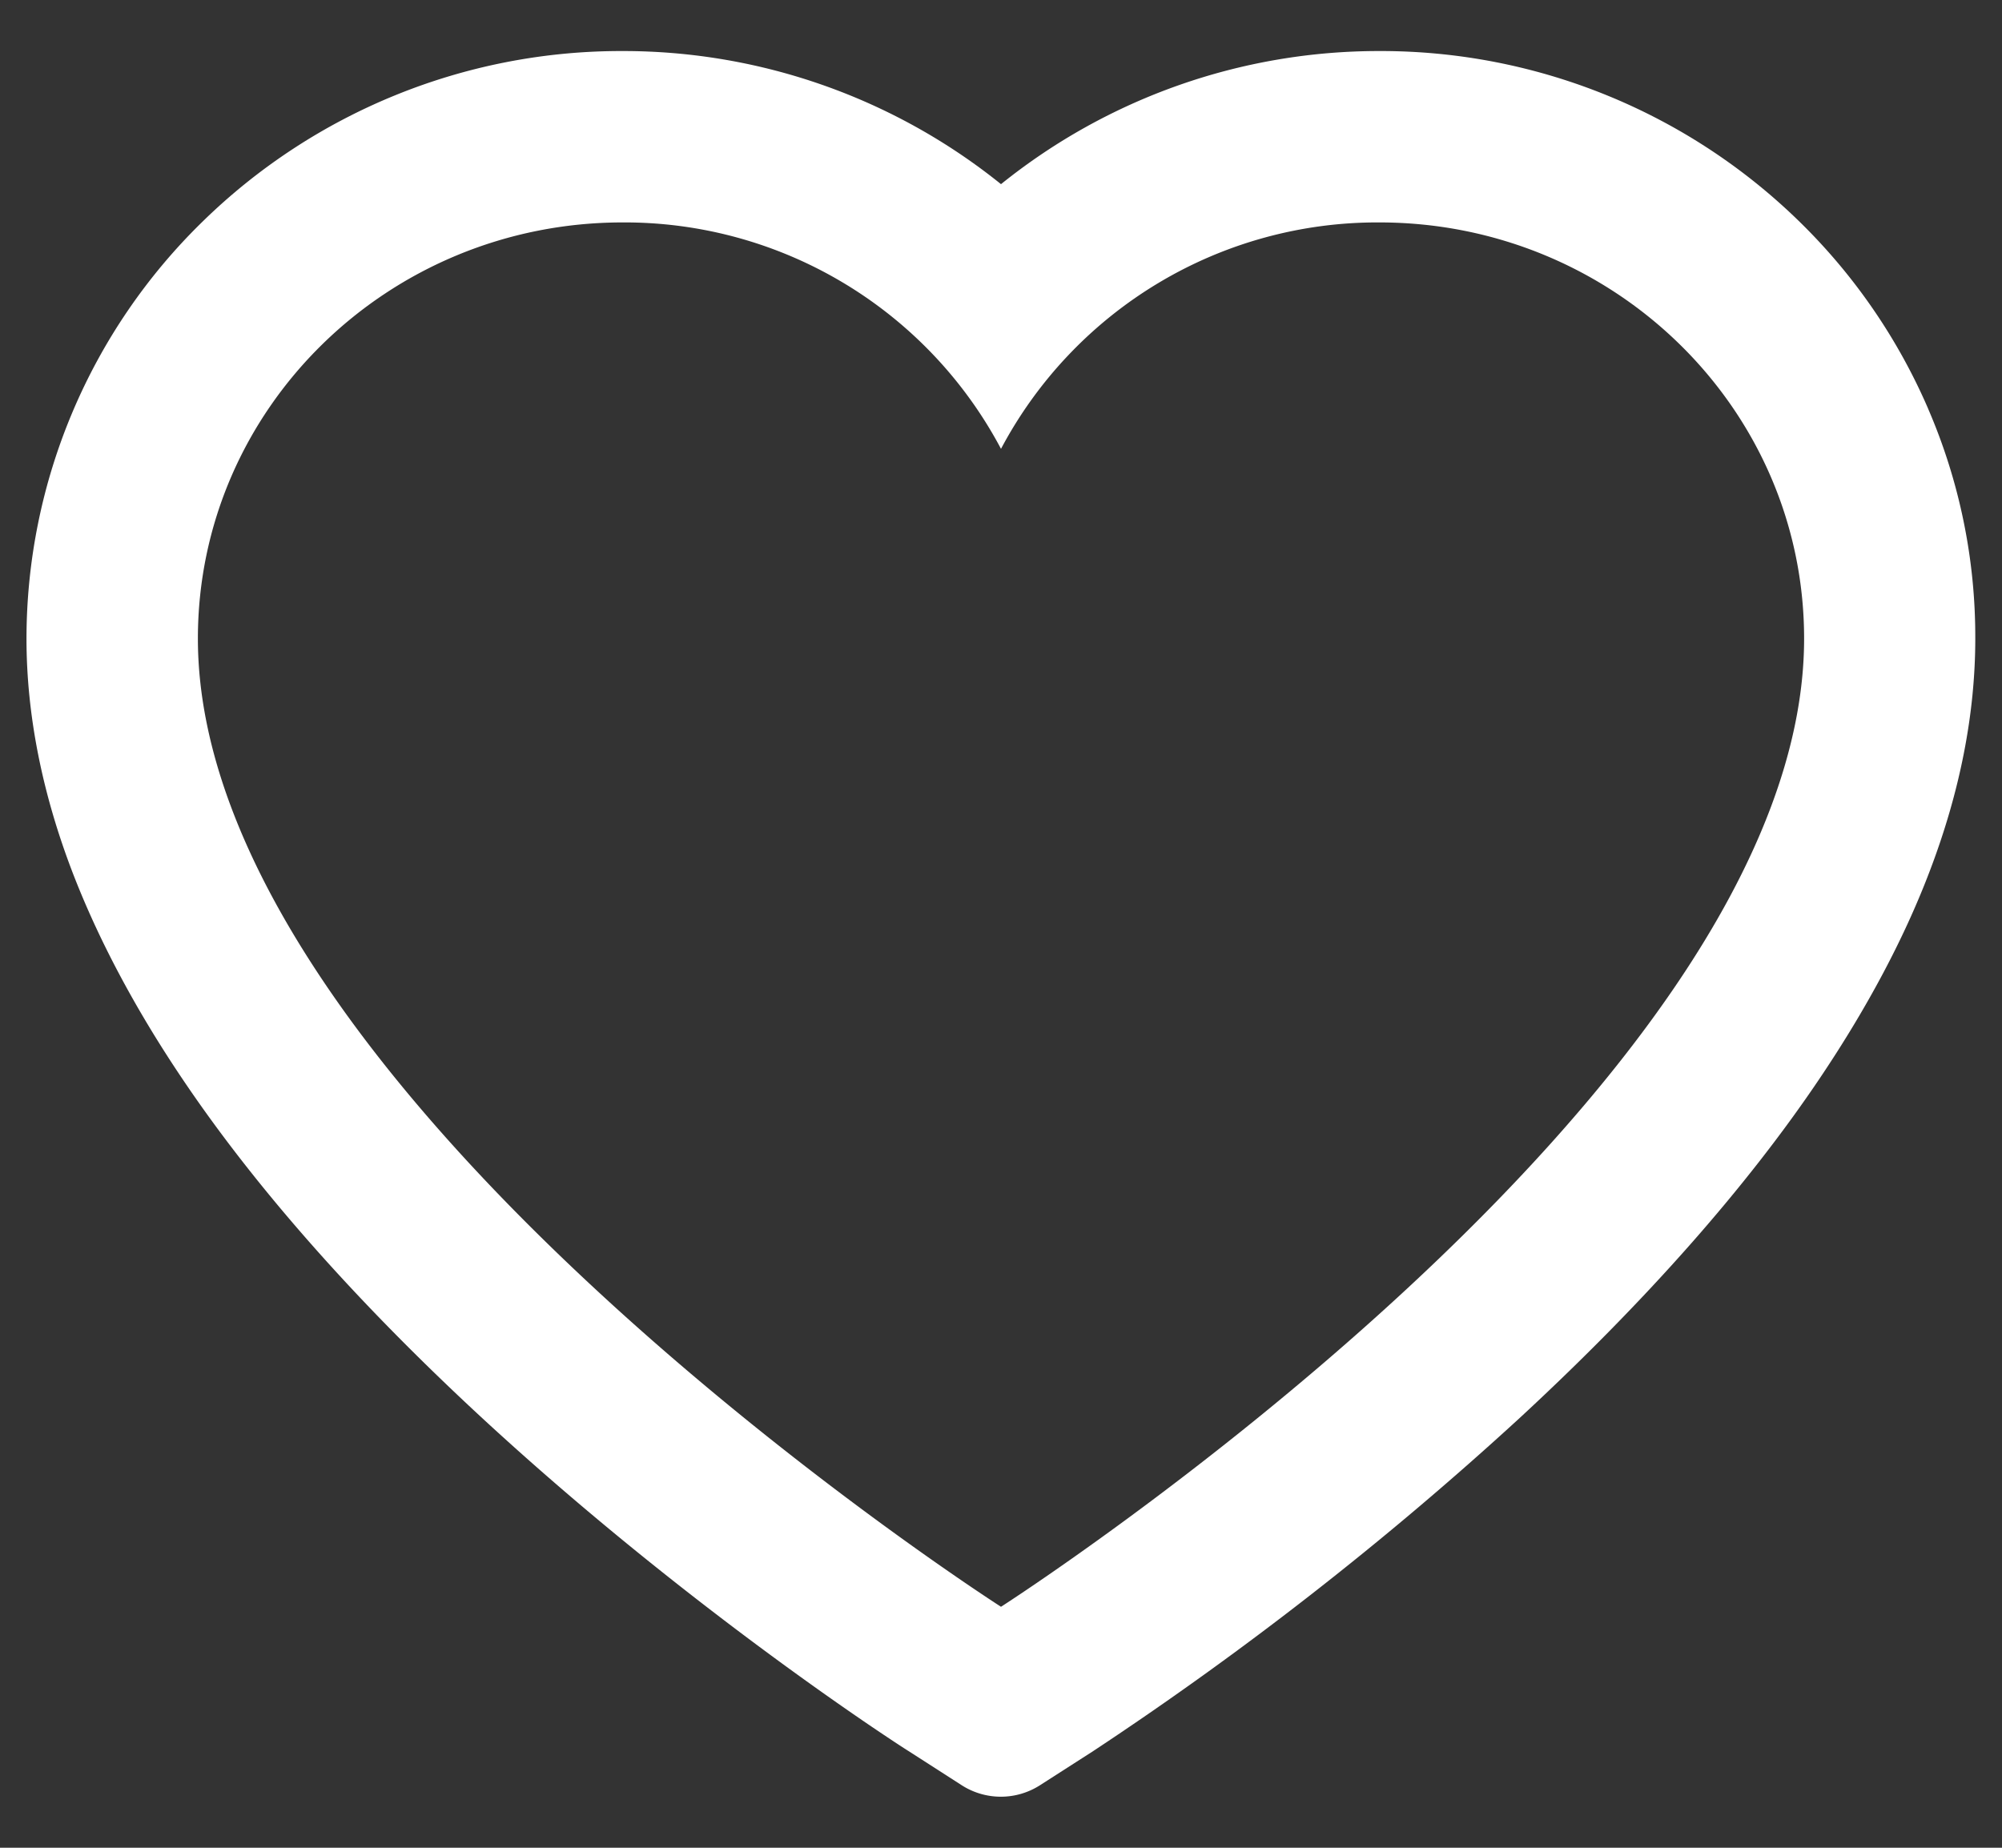 <svg width="26" height="24" fill="none" xmlns="http://www.w3.org/2000/svg"><rect width="100%" height="100%" fill="#333333" stroke="none"/><path d="M25.041 5.309a7.618 7.618 0 00-1.667-2.426 7.774 7.774 0 00-5.46-2.22A7.824 7.824 0 0013 2.392 7.824 7.824 0 008.087.663a7.773 7.773 0 00-5.461 2.22A7.571 7.571 0 00.344 8.295c0 .976.199 1.992.594 3.026.332.865.806 1.761 1.413 2.666.96 1.433 2.282 2.927 3.922 4.442 2.72 2.51 5.412 4.245 5.526 4.315l.694.446a.941.941 0 001.01 0l.695-.446a44.394 44.394 0 005.526-4.315c1.64-1.515 2.962-3.01 3.922-4.442.607-.905 1.084-1.801 1.413-2.666.395-1.034.594-2.05.594-3.026a7.458 7.458 0 00-.612-2.985zM13 20.87S2.57 14.19 2.57 8.294c0-2.985 2.47-5.405 5.517-5.405A5.532 5.532 0 0113 5.83a5.532 5.532 0 014.913-2.941c3.047 0 5.517 2.42 5.517 5.405C23.43 14.188 13 20.87 13 20.87z" fill="#fff"/></svg>